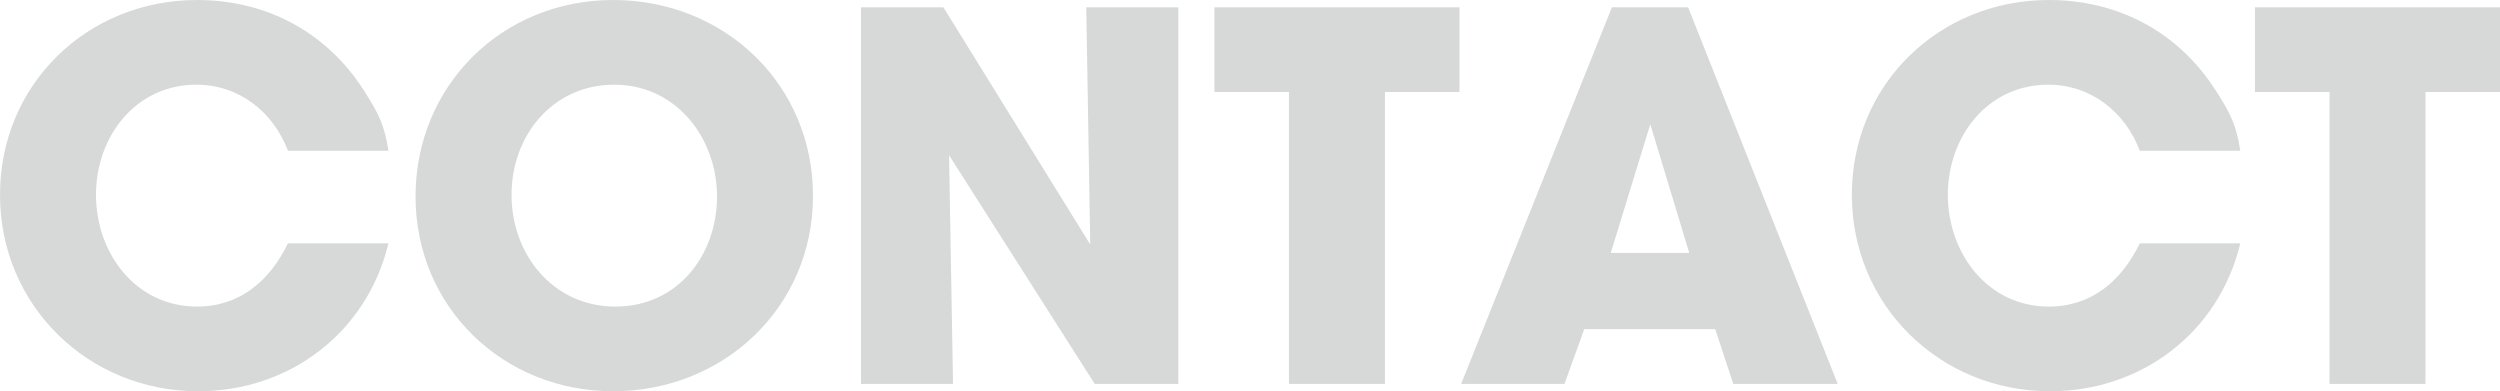 <svg data-name="レイヤー_2" xmlns="http://www.w3.org/2000/svg" viewBox="0 0 442.8 69.3"><path d="M35.1 69.3C15.6 69.3 0 54.1 0 34.5S15.5 0 34.9 0c12.3 0 23 5.7 29.6 16.1 2.5 3.9 3.6 6 4.3 10.6H51C48.4 19.8 42.3 15 34.8 15 24 15 17 24.2 17 34.5s7 19.8 17.9 19.8c7.6 0 12.9-4.6 16.1-11.2h17.8C65 58.9 51.3 69.3 35.1 69.3Zm73.5 0c-19.5 0-35-14.9-35-34.5S88.9 0 108.6 0 144 14.9 144 34.7s-15.9 34.6-35.4 34.6Zm.2-54.3c-10.9 0-18.2 9-18.2 19.5s7.3 19.8 18.4 19.8 18-9.2 18-19.5S119.8 15 108.8 15Zm85.1 53-25.8-40.5.7 40.5h-16.3V1.3h14.6l26 42-.7-42h16.3V68h-14.8Zm51.4-51.7V68h-17V16.3h-13.2v-15h43.4v15h-13.2ZM307 68l-3.2-9.7h-23.2l-3.5 9.7h-18.3l26.7-66.7H299L325.5 68H307Zm-14.7-46-7 22.8h13.9L292.3 22Zm70.8 47.3c-19.5 0-35.1-15.2-35.1-34.8S343.5 0 362.9 0c12.3 0 23 5.7 29.6 16.1 2.5 3.9 3.6 6 4.3 10.6H379c-2.6-6.9-8.7-11.7-16.2-11.7C352 15 345 24.2 345 34.5s7 19.8 17.9 19.8c7.6 0 12.9-4.6 16.1-11.2h17.8c-3.8 15.8-17.5 26.2-33.7 26.2Zm66.5-53V68h-17V16.3h-13.2v-15h43.4v15h-13.2Z" style="fill:#d7d8d8"/></svg>